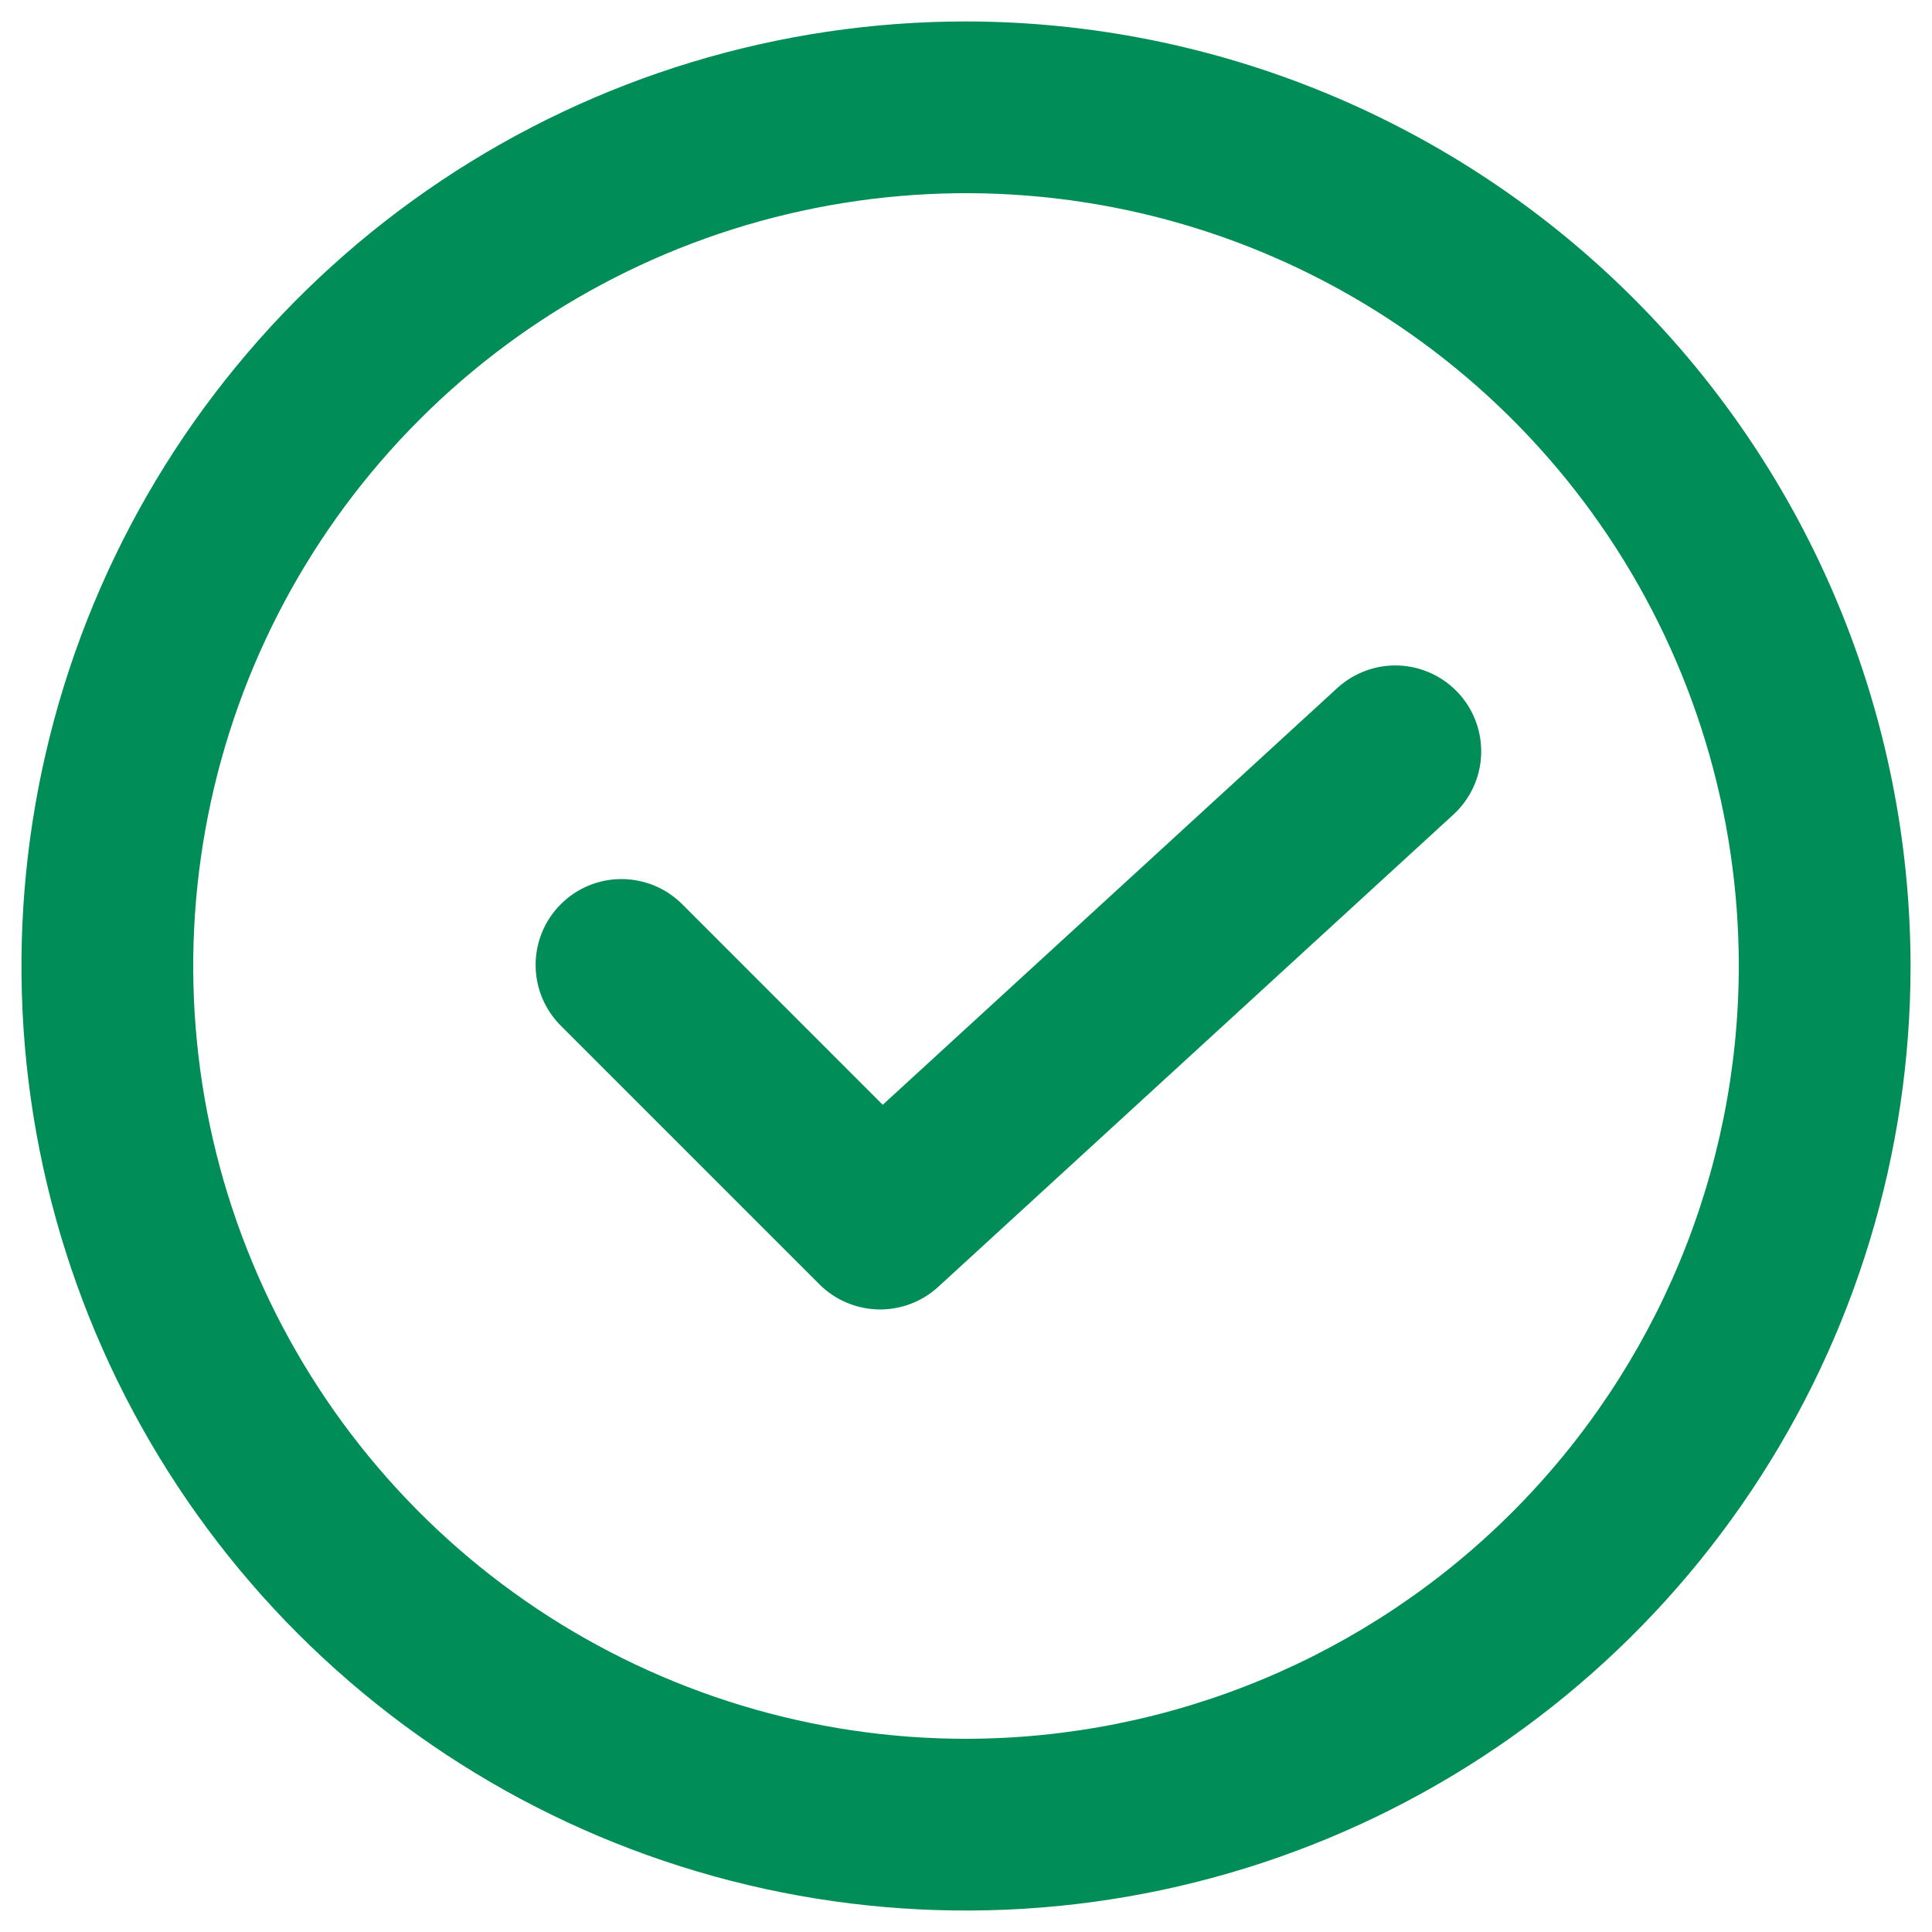 <svg width="30" height="30" viewBox="0 0 30 30" fill="none" xmlns="http://www.w3.org/2000/svg">
<path fill-rule="evenodd" clip-rule="evenodd" d="M6.852 2.805C9.264 1.193 12.099 0.333 15 0.333C18.889 0.338 22.616 1.885 25.366 4.634C28.116 7.384 29.662 11.111 29.667 15C29.667 17.901 28.807 20.736 27.195 23.148C25.584 25.56 23.293 27.44 20.613 28.55C17.933 29.66 14.984 29.951 12.139 29.385C9.294 28.819 6.68 27.422 4.629 25.371C2.578 23.32 1.181 20.706 0.615 17.861C0.049 15.016 0.34 12.067 1.45 9.387C2.56 6.707 4.44 4.417 6.852 2.805ZM8.333 24.978C10.307 26.296 12.627 27 15 27C18.182 26.996 21.232 25.731 23.482 23.481C25.731 21.232 26.997 18.181 27 15C27 12.627 26.296 10.306 24.978 8.333C23.659 6.36 21.785 4.822 19.592 3.913C17.4 3.005 14.987 2.767 12.659 3.231C10.331 3.694 8.193 4.836 6.515 6.515C4.837 8.193 3.694 10.331 3.231 12.659C2.768 14.987 3.005 17.399 3.914 19.592C4.822 21.785 6.36 23.659 8.333 24.978ZM13.707 17.155L20.765 10.684C21.026 10.445 21.371 10.319 21.724 10.334C22.078 10.35 22.41 10.505 22.649 10.765C22.889 11.026 23.014 11.371 22.999 11.724C22.984 12.077 22.829 12.41 22.568 12.649L14.568 19.983C14.315 20.215 13.982 20.34 13.638 20.333C13.295 20.325 12.967 20.186 12.724 19.943L8.724 15.943C8.597 15.82 8.495 15.672 8.425 15.51C8.355 15.347 8.319 15.172 8.317 14.995C8.316 14.818 8.349 14.643 8.416 14.479C8.483 14.315 8.582 14.166 8.708 14.041C8.833 13.915 8.982 13.816 9.146 13.749C9.309 13.682 9.485 13.649 9.662 13.65C9.839 13.652 10.014 13.689 10.177 13.758C10.339 13.828 10.486 13.93 10.61 14.057L13.707 17.155Z" fill="#008D58"/>
</svg>

